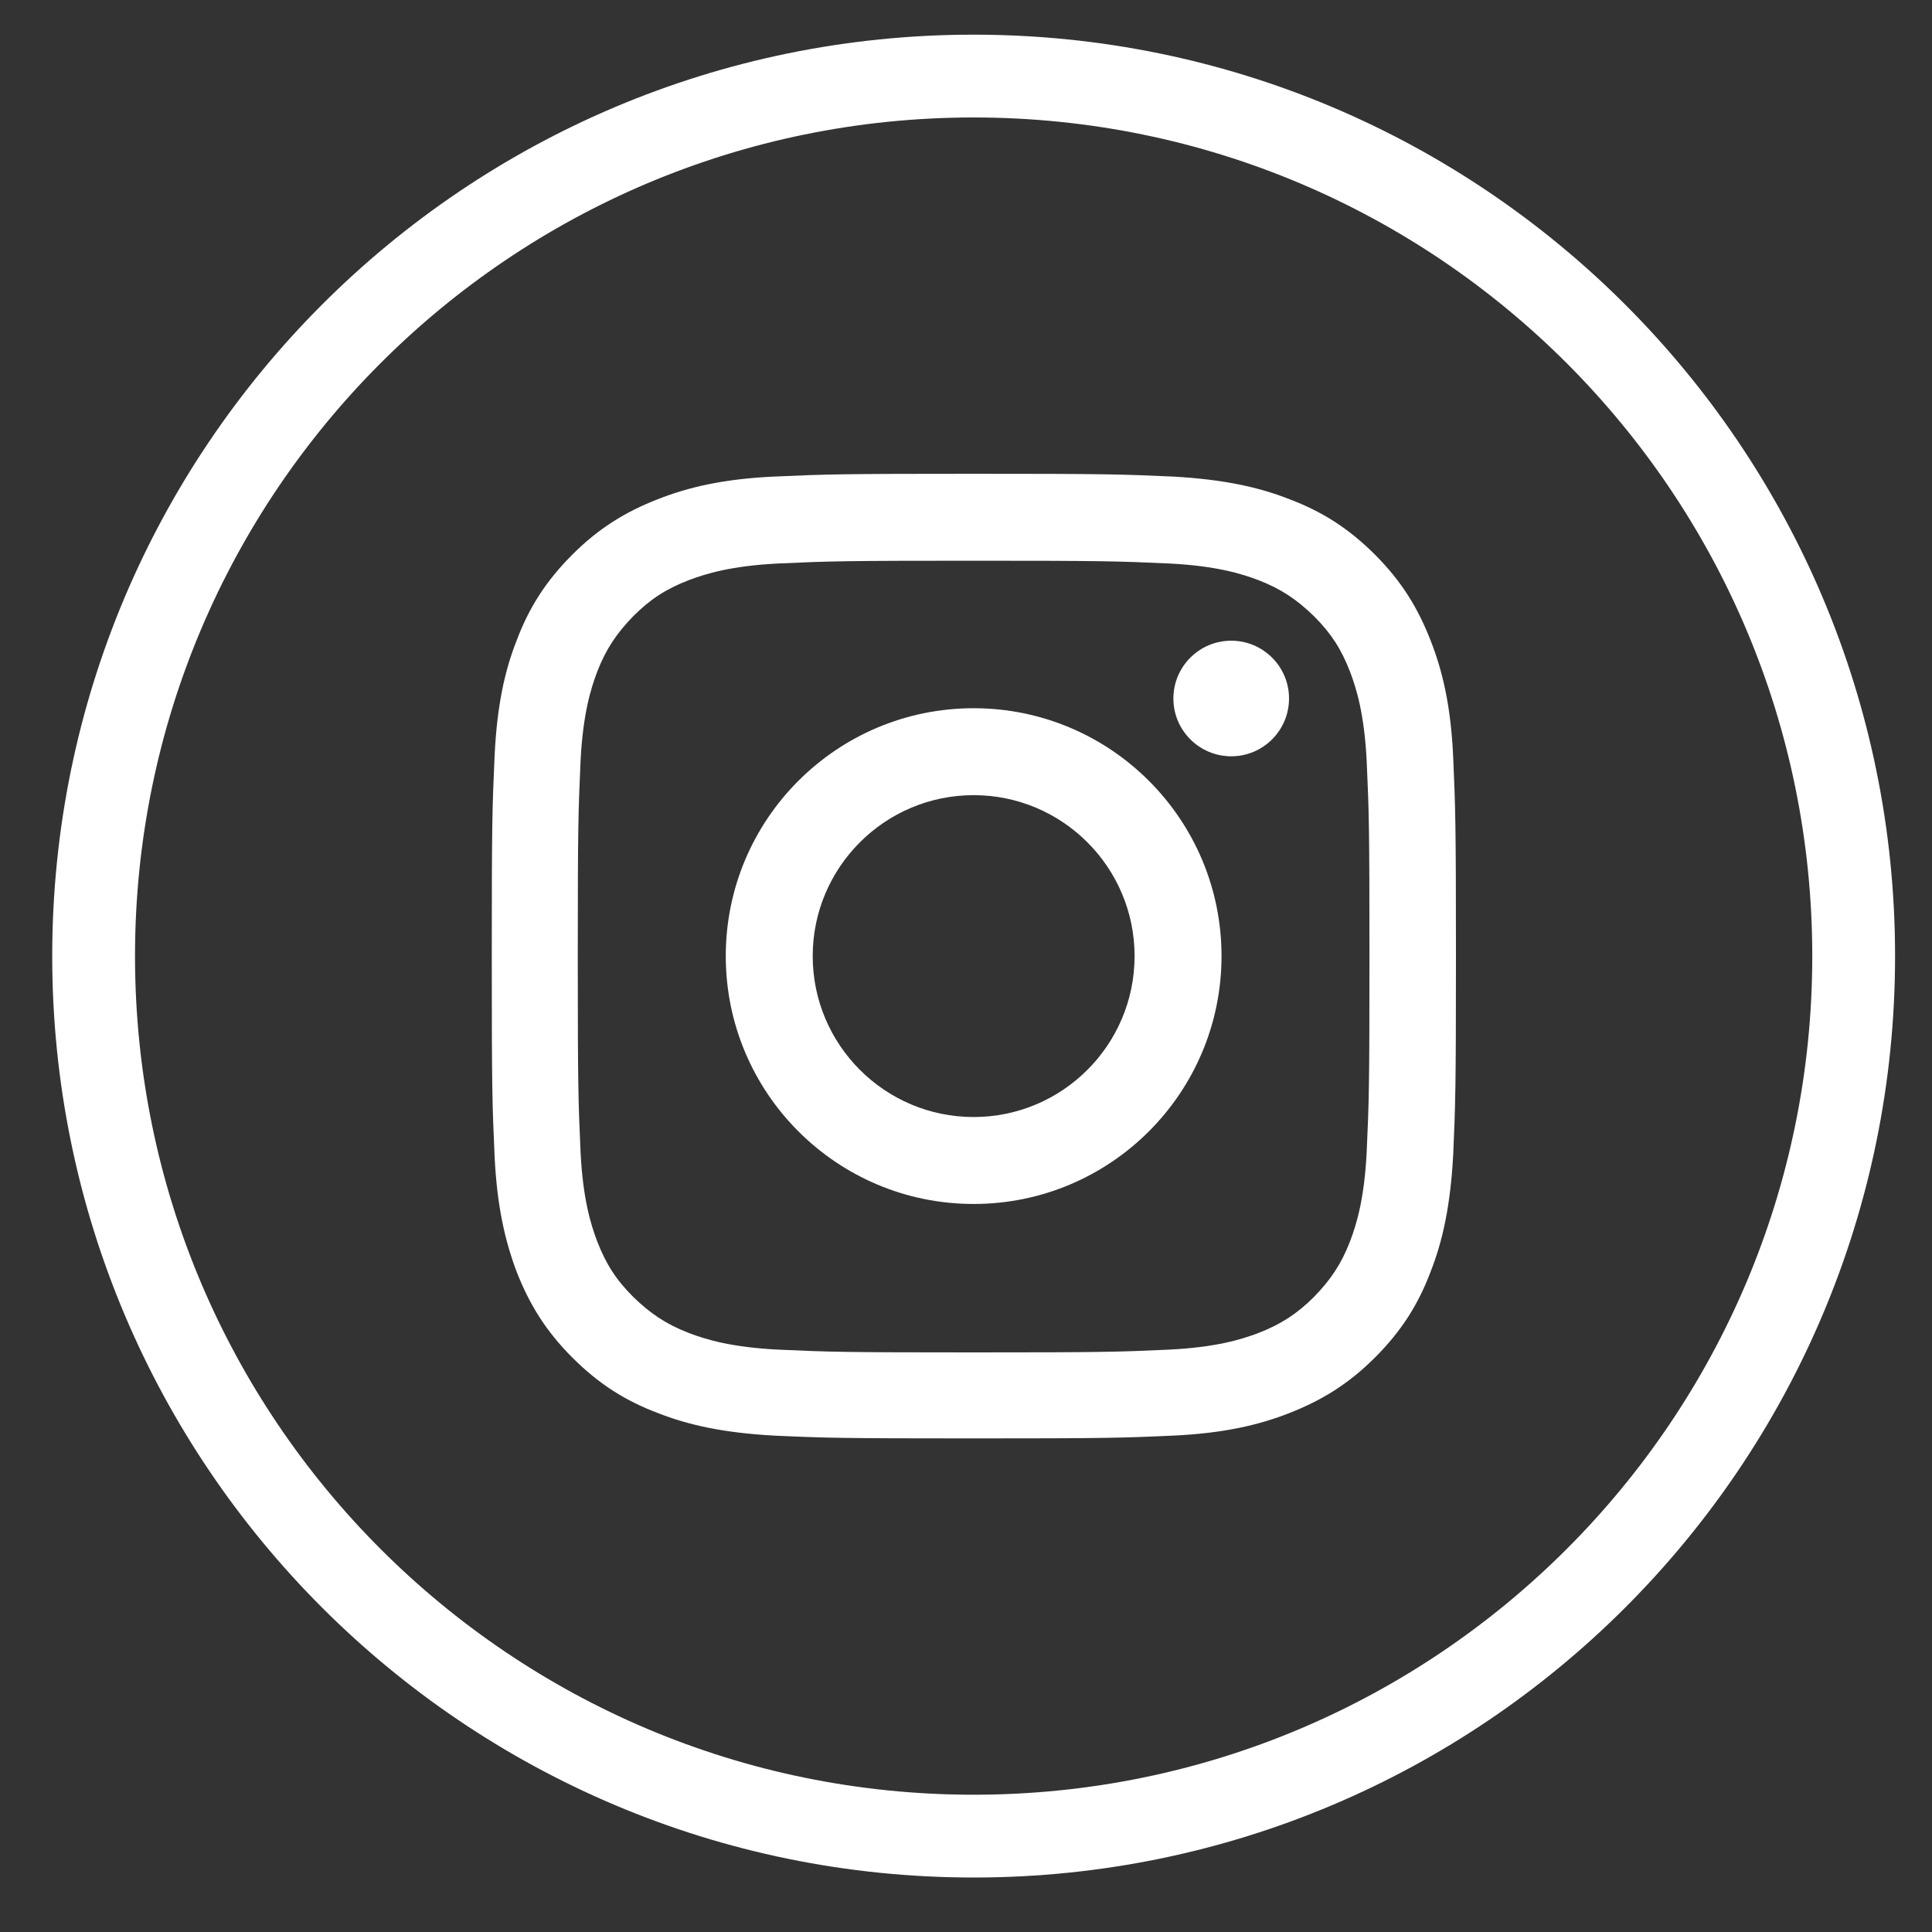<svg width="35" height="35" viewBox="0 0 35 35" fill="none" xmlns="http://www.w3.org/2000/svg">
<rect x="0" y="0" width="35" height="35" fill="#333333" stroke="none"/>
<path d="M17.638 33.263C8.834 33.263 1.696 26.125 1.696 17.321C1.696 8.516 8.834 1.378 17.638 1.378C26.443 1.378 33.581 8.516 33.581 17.321C33.581 26.125 26.443 33.263 17.638 33.263Z" stroke="white" stroke-width="1.5" stroke-miterlimit="10"/>
<path d="M17.638 10.158C19.976 10.158 20.252 10.166 21.174 10.208C22.028 10.25 22.489 10.393 22.799 10.51C23.209 10.669 23.494 10.862 23.804 11.163C24.114 11.473 24.298 11.758 24.457 12.168C24.575 12.479 24.717 12.939 24.759 13.794C24.801 14.715 24.809 14.992 24.809 17.329C24.809 19.666 24.801 19.943 24.759 20.864C24.717 21.719 24.575 22.18 24.457 22.489C24.298 22.9 24.106 23.185 23.804 23.495C23.502 23.796 23.209 23.989 22.799 24.148C22.489 24.266 22.028 24.408 21.174 24.45C20.252 24.492 19.976 24.5 17.638 24.5C15.301 24.5 15.024 24.492 14.103 24.45C13.248 24.408 12.788 24.266 12.478 24.148C12.067 23.989 11.782 23.796 11.472 23.495C11.162 23.185 10.978 22.9 10.819 22.489C10.702 22.18 10.559 21.719 10.517 20.864C10.476 19.943 10.467 19.666 10.467 17.329C10.467 14.992 10.476 14.715 10.517 13.794C10.559 12.939 10.702 12.479 10.819 12.168C10.978 11.758 11.171 11.473 11.472 11.163C11.782 10.853 12.067 10.669 12.478 10.51C12.788 10.393 13.248 10.25 14.103 10.208C15.024 10.166 15.301 10.158 17.638 10.158ZM17.638 8.583C15.267 8.583 14.966 8.591 14.036 8.633C13.106 8.675 12.469 8.826 11.916 9.044C11.338 9.27 10.852 9.563 10.367 10.049C9.881 10.535 9.579 11.021 9.361 11.599C9.143 12.152 9.001 12.789 8.959 13.718C8.917 14.648 8.909 14.95 8.909 17.321C8.909 19.692 8.917 19.993 8.959 20.923C9.001 21.853 9.152 22.489 9.361 23.043C9.588 23.62 9.881 24.106 10.367 24.592C10.852 25.078 11.338 25.38 11.916 25.598C12.469 25.815 13.106 25.958 14.036 26.008C14.966 26.05 15.267 26.058 17.638 26.058C20.009 26.058 20.311 26.05 21.241 26.008C22.17 25.966 22.807 25.815 23.36 25.598C23.938 25.371 24.424 25.078 24.91 24.592C25.396 24.106 25.697 23.62 25.915 23.043C26.133 22.489 26.275 21.853 26.326 20.923C26.367 19.993 26.376 19.692 26.376 17.321C26.376 14.95 26.367 14.648 26.326 13.718C26.284 12.789 26.133 12.152 25.915 11.599C25.689 11.021 25.396 10.535 24.91 10.049C24.424 9.563 23.938 9.262 23.36 9.044C22.807 8.826 22.17 8.684 21.241 8.633C20.311 8.591 20.009 8.583 17.638 8.583Z" fill="white"/>
<path d="M17.638 12.83C15.159 12.83 13.148 14.841 13.148 17.32C13.148 19.8 15.159 21.811 17.638 21.811C20.118 21.811 22.129 19.8 22.129 17.32C22.129 14.841 20.118 12.83 17.638 12.83ZM17.638 20.236C16.03 20.236 14.723 18.929 14.723 17.32C14.723 15.712 16.03 14.405 17.638 14.405C19.247 14.405 20.554 15.712 20.554 17.32C20.554 18.929 19.247 20.236 17.638 20.236Z" fill="white"/>
<path d="M23.352 12.654C23.352 13.232 22.883 13.701 22.305 13.701C21.727 13.701 21.257 13.232 21.257 12.654C21.257 12.076 21.727 11.607 22.305 11.607C22.883 11.607 23.352 12.076 23.352 12.654Z" fill="white"/>
</svg>
